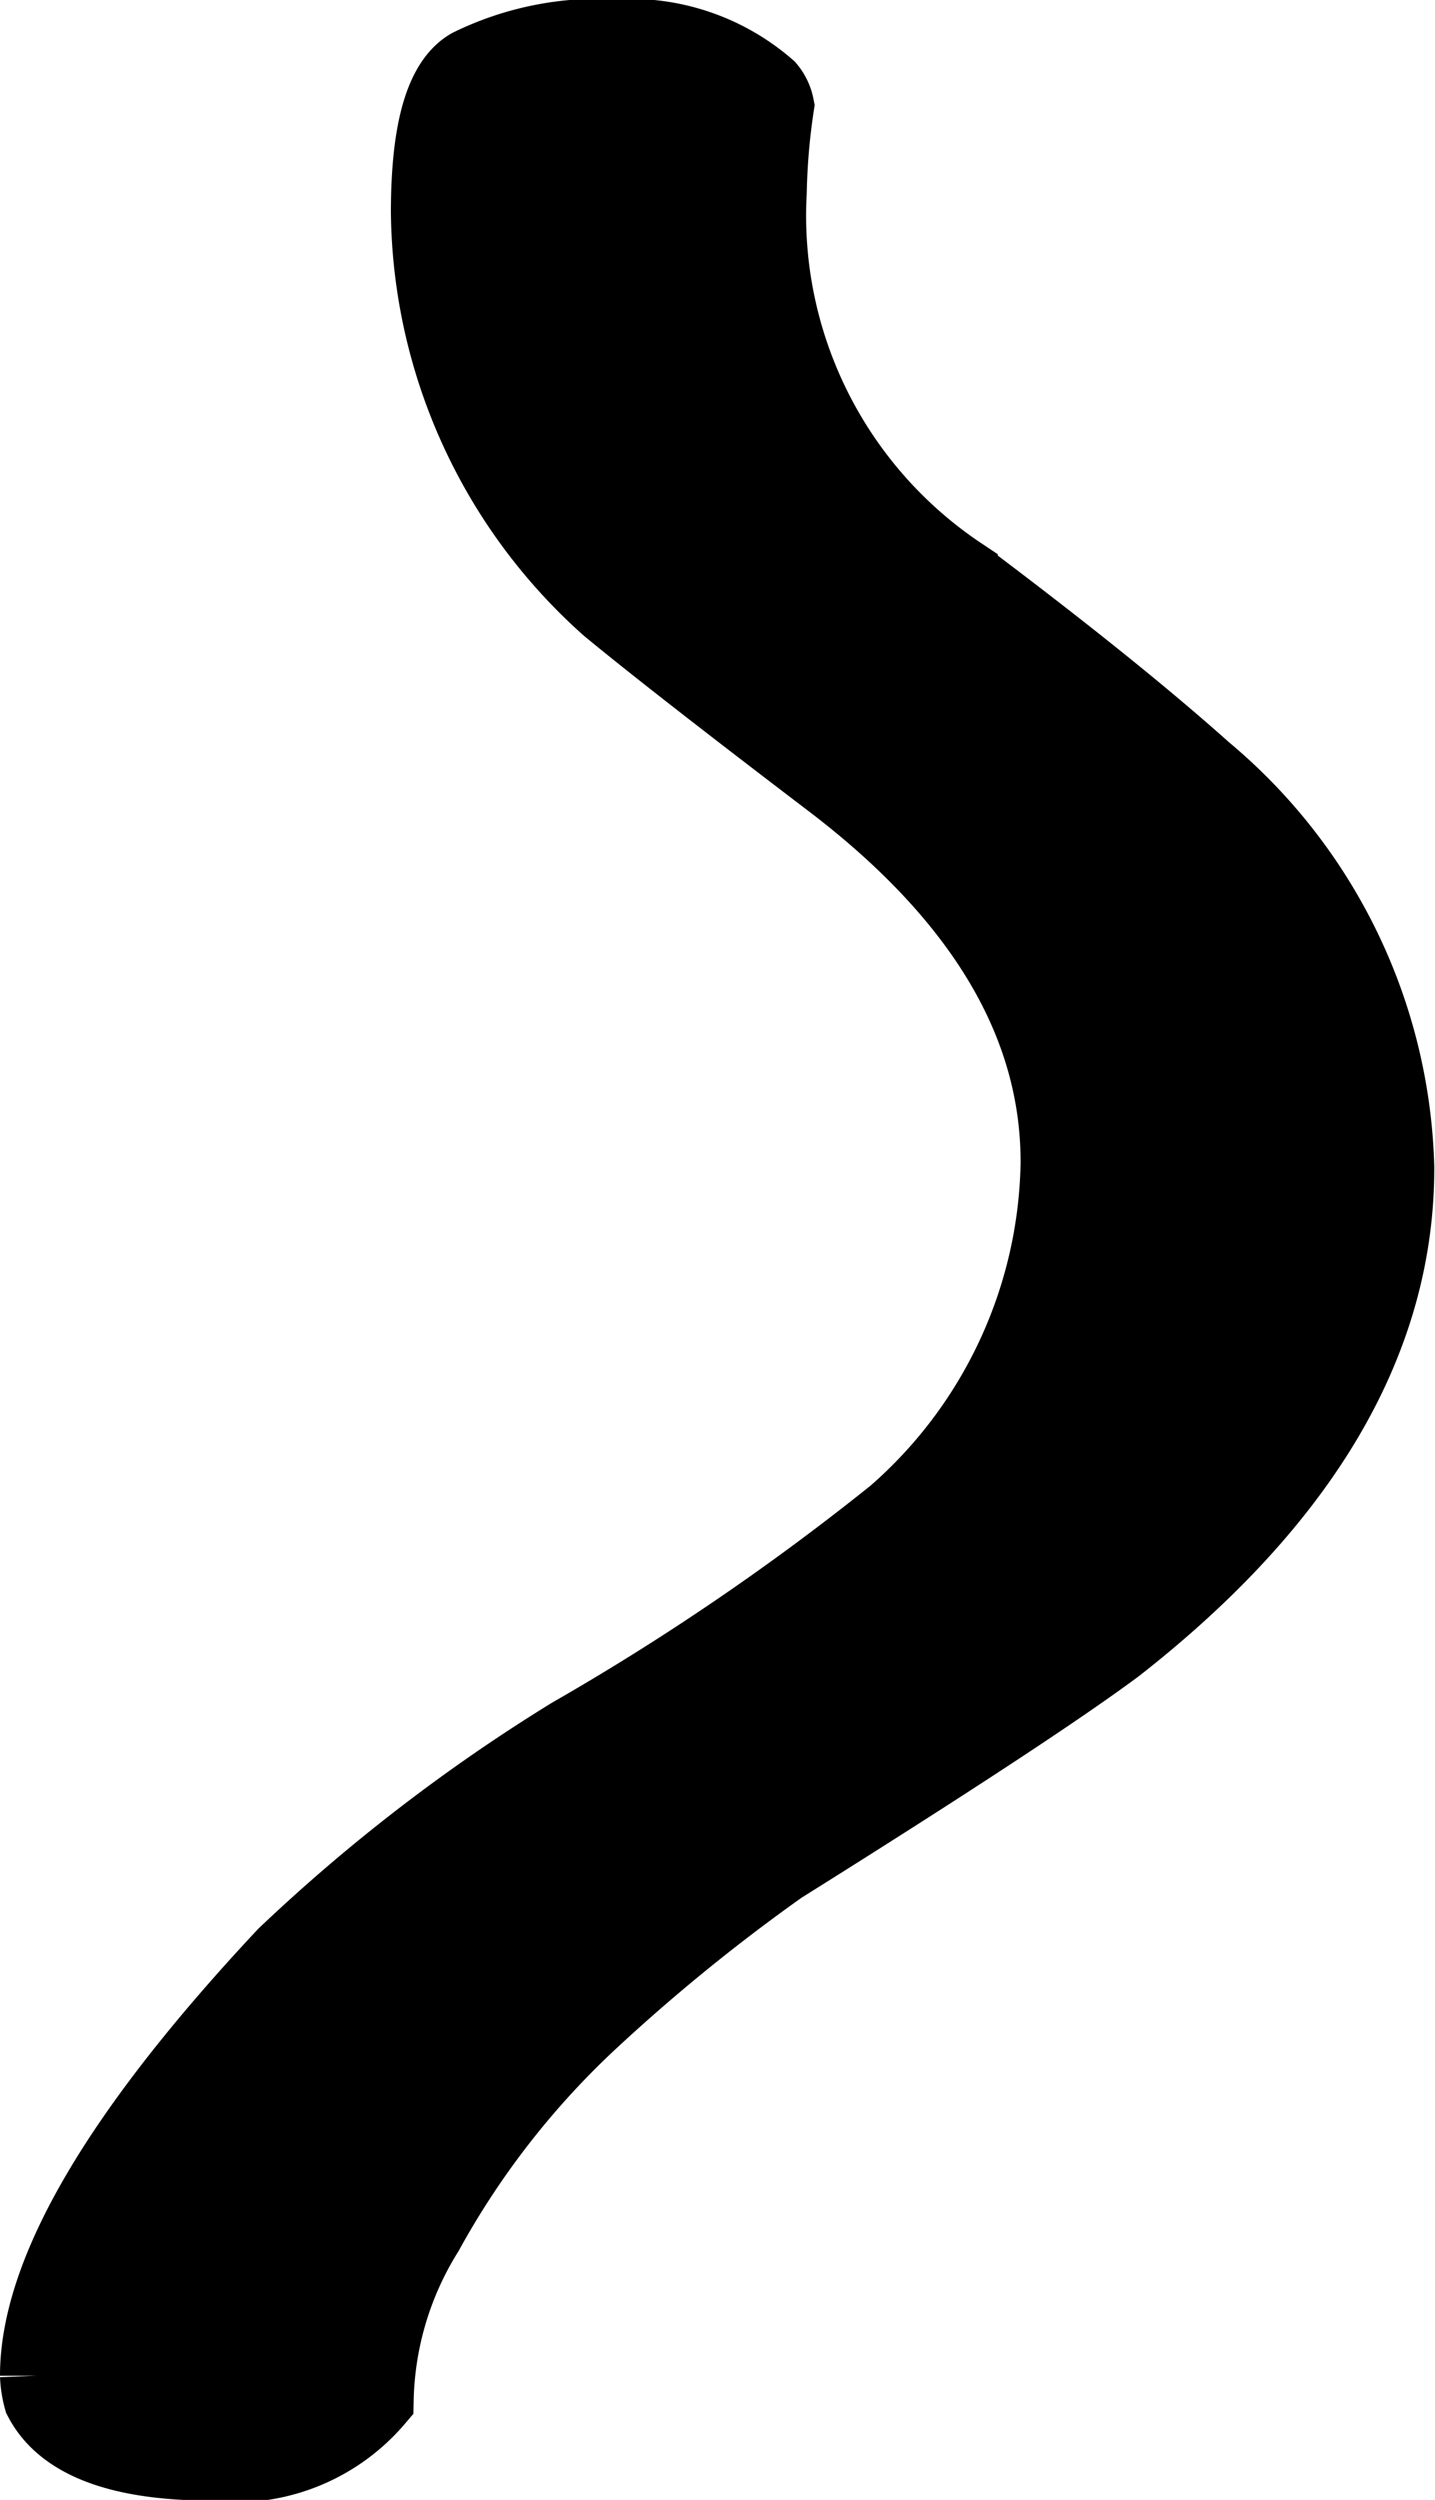<svg data-name="Layer 8" xmlns="http://www.w3.org/2000/svg" viewBox="0 0 19.53 34.02"><path d="M281.1 243.37a2.54 2.54 0 0 0 2.28-.87 4.47 4.47 0 0 1 .68-2.28 11.44 11.44 0 0 1 2.27-2.9 25.39 25.39 0 0 1 2.55-2.07q3.4-2.13 4.57-3 3.83-3 3.82-6.53a7.29 7.29 0 0 0-2.62-5.4q-1.23-1.1-3.32-2.67a5.86 5.86 0 0 1-2.6-5.2 8.93 8.93 0 0 1 .1-1.17.56.56 0 0 0-.12-.25 2.87 2.87 0 0 0-2.07-.7 4 4 0 0 0-2 .4q-.57.33-.57 2a7.31 7.31 0 0 0 2.45 5.38q.87.72 3.05 2.38 3.08 2.35 3.07 5.18a6.47 6.47 0 0 1-2.22 4.77 34.33 34.33 0 0 1-4.4 3 23.62 23.62 0 0 0-3.9 3q-3.37 3.6-3.37 5.73a1.42 1.42 0 0 0 .05.32q.45.87 2.3.88Z" transform="translate(-278.25 -209.84)" style="stroke:#000;stroke-miterlimit:10"/></svg>